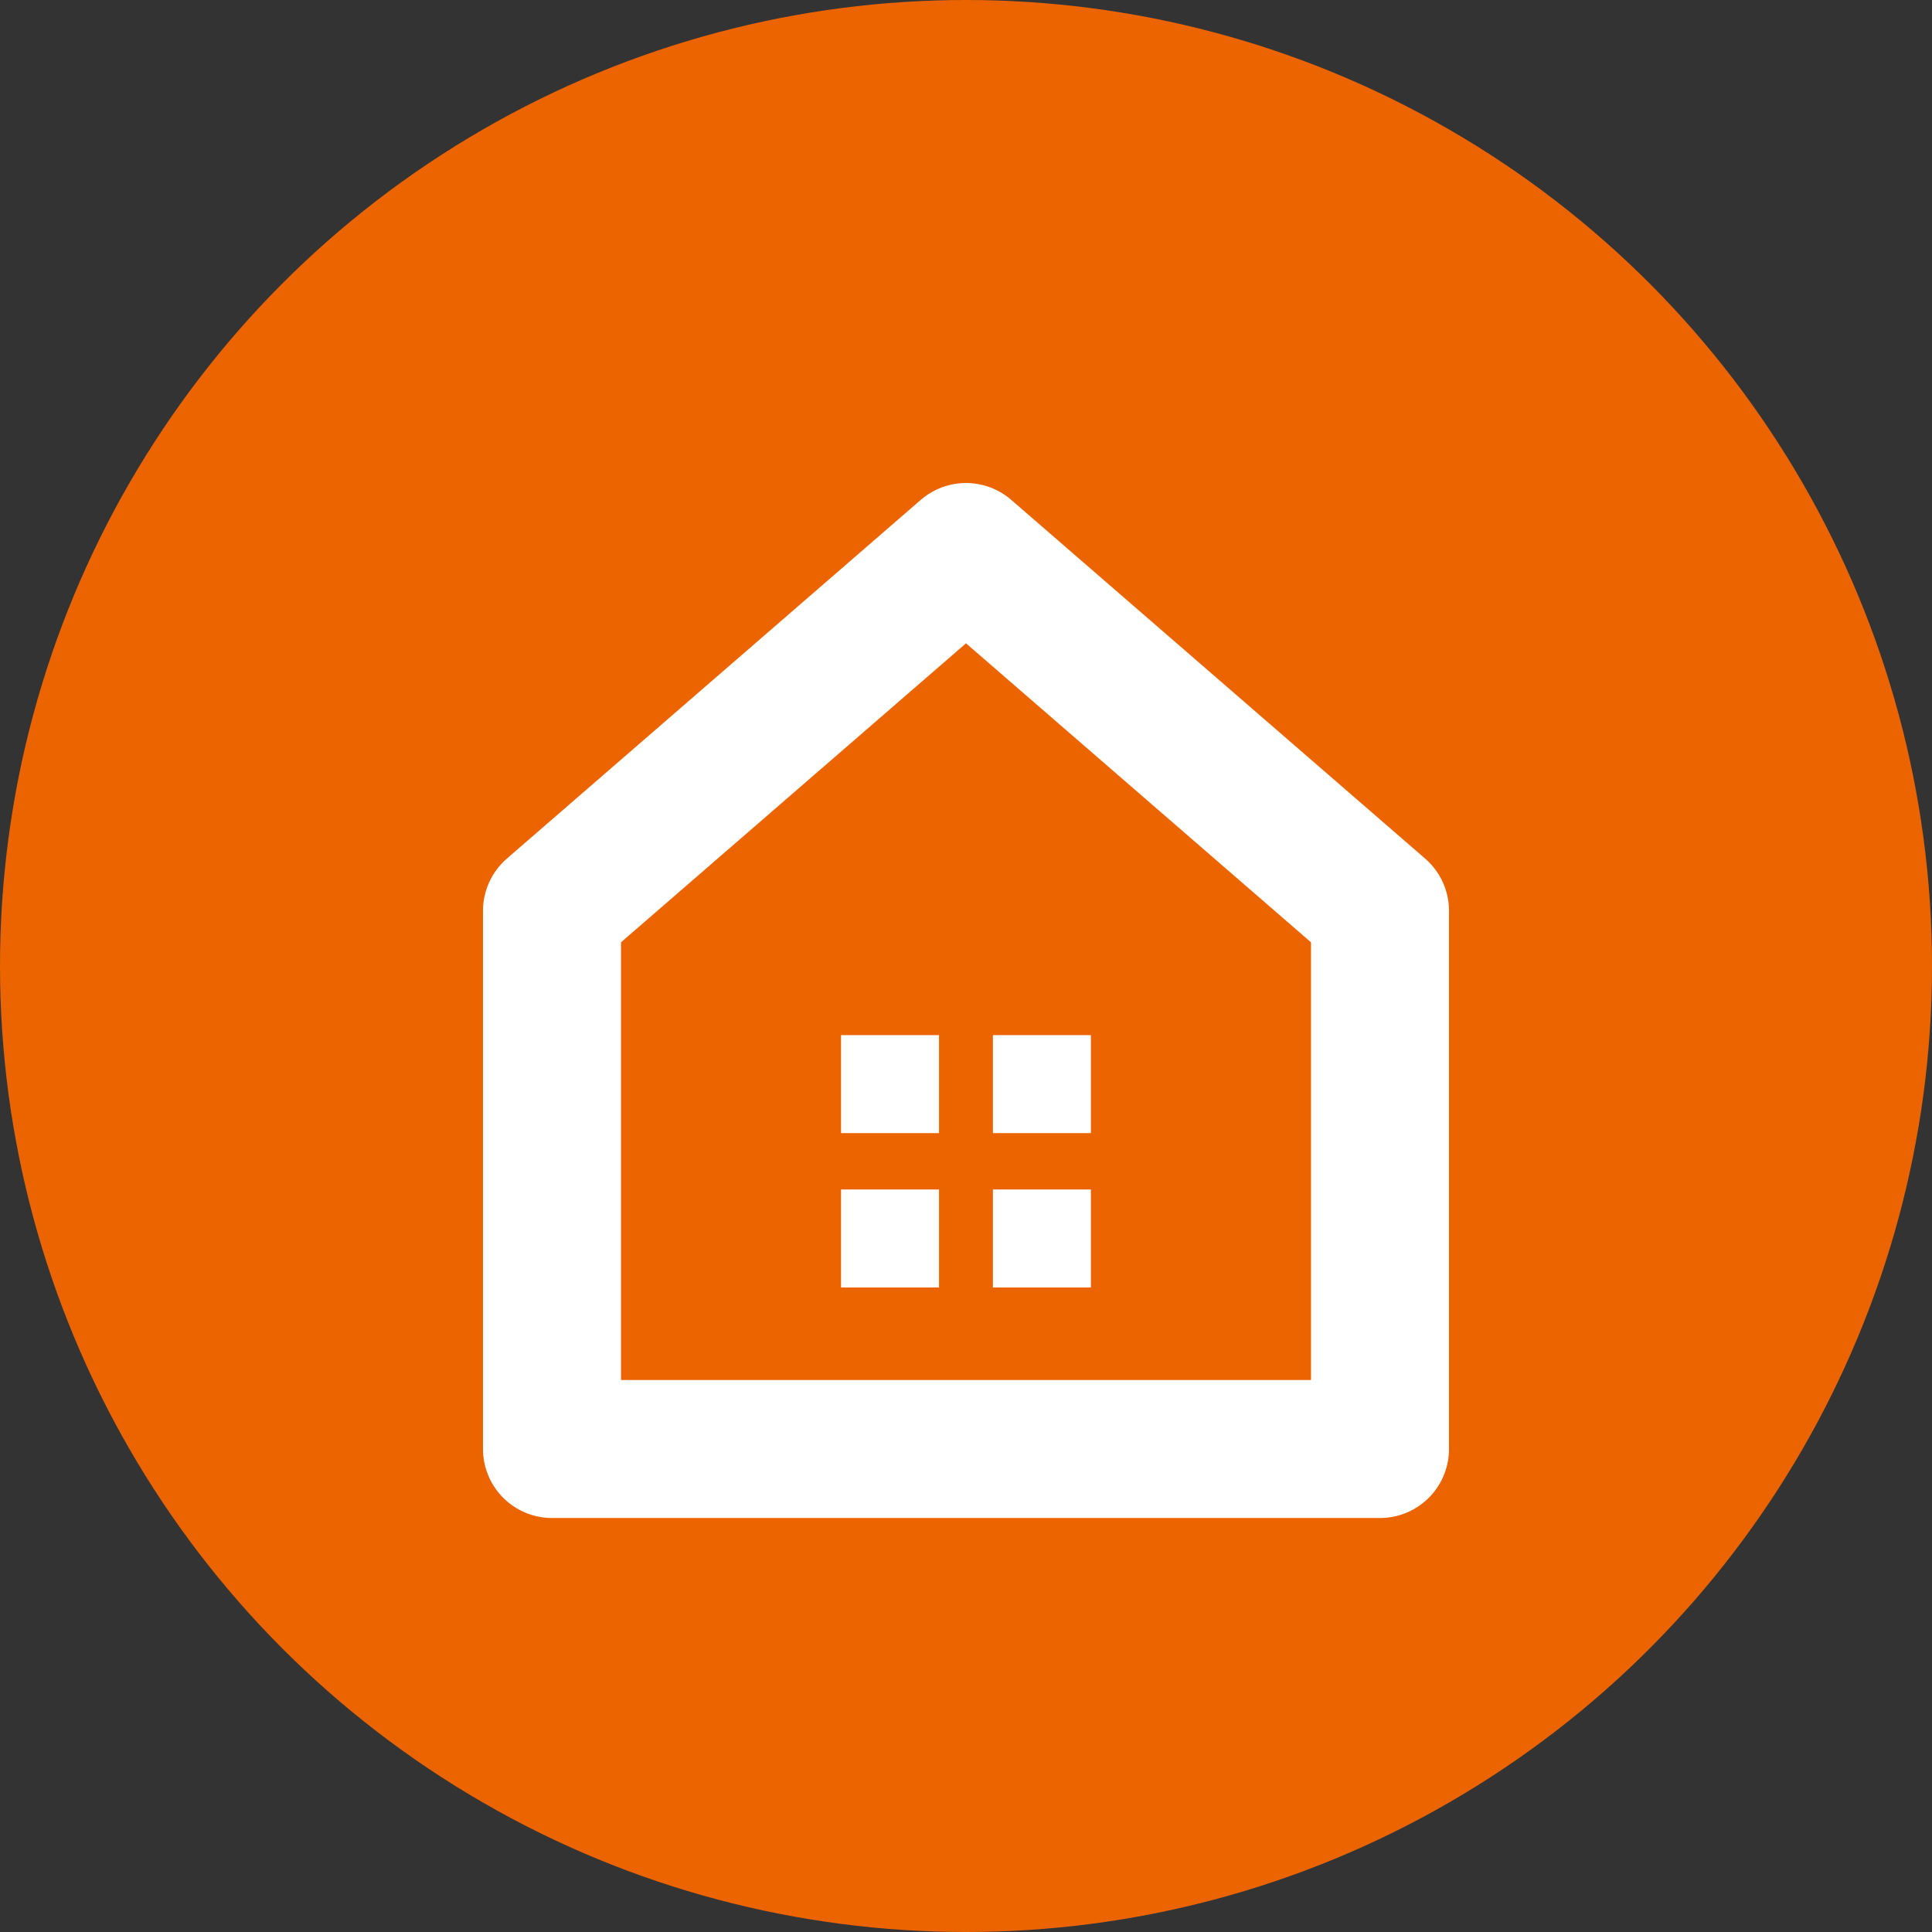 <svg xmlns="http://www.w3.org/2000/svg" width="28" height="28" viewBox="0 0 28 28">
  <rect x="0" y="0" width="28" height="28" fill="#333333" stroke="none"/>
  <g id="search_scroll_icon" transform="translate(-1880 -195)">
    <circle id="楕円形_305" data-name="楕円形 305" cx="14" cy="14" r="14" transform="translate(1880 195)" fill="#ec6400"/>
    <g id="_1019_hm_h" data-name="1019_hm_h" transform="translate(1873 188.5)">
      <path id="パス_15680" data-name="パス 15680" d="M27,27.5V19.7l-6-5.2-6,5.2v7.8Z" transform="translate(0 0)" fill="none" stroke="#fff" stroke-linecap="round" stroke-linejoin="round" stroke-width="2"/>
      <g id="グループ_35370" data-name="グループ 35370" transform="translate(19.189 21.502)">
        <rect id="長方形_25206" data-name="長方形 25206" width="1.42" height="1.42" transform="translate(0)" fill="#fff"/>
        <rect id="長方形_25207" data-name="長方形 25207" width="1.42" height="1.42" transform="translate(2.201)" fill="#fff"/>
        <rect id="長方形_25208" data-name="長方形 25208" width="1.42" height="1.42" transform="translate(0 2.237)" fill="#fff"/>
        <rect id="長方形_25209" data-name="長方形 25209" width="1.42" height="1.42" transform="translate(2.201 2.237)" fill="#fff"/>
      </g>
    </g>
  </g>
</svg>
